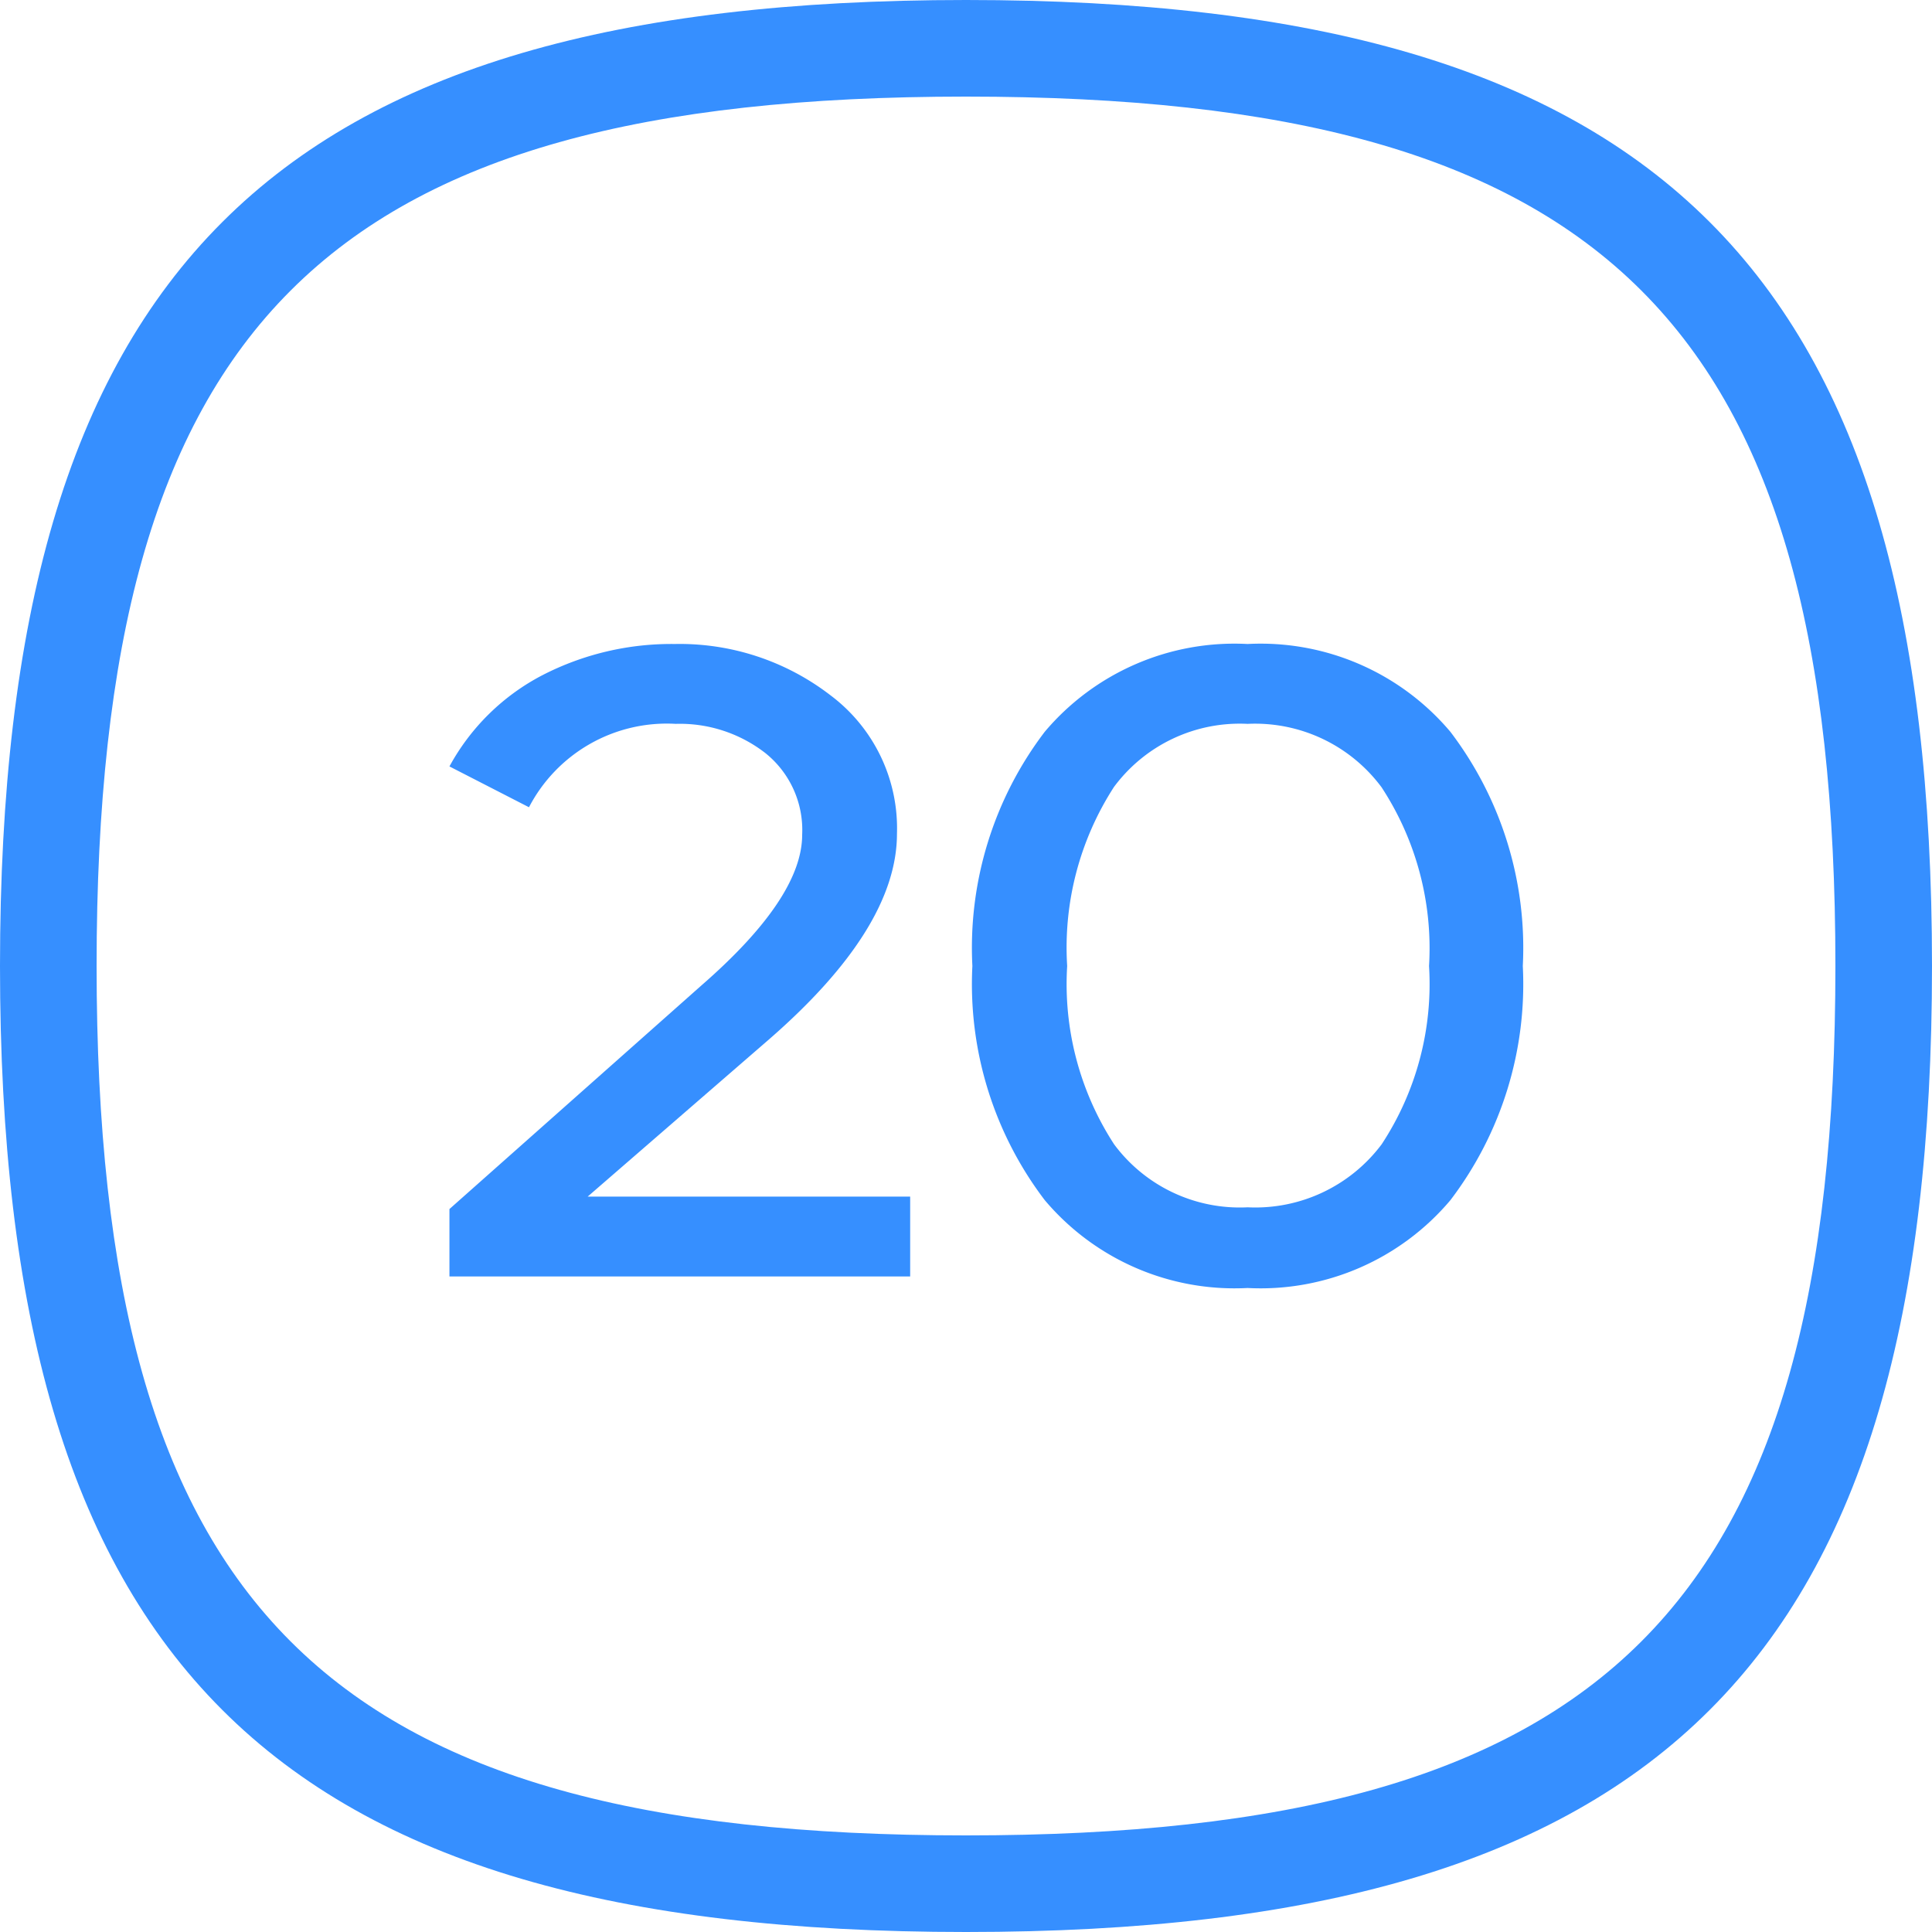 <svg id="Layer_1" data-name="Layer 1" xmlns="http://www.w3.org/2000/svg" width="30" height="30" viewBox="0 0 30 30">
  <defs>
    <style>
      .cls-1, .cls-2 {
        fill: #368fff;
      }

      .cls-2 {
        fill-rule: evenodd;
      }
    </style>
  </defs>
  <title>20-blue</title>
  <path class="cls-1" d="M15,1.5c9.967,0,13.5,3.533,13.5,13.5S24.967,28.5,15,28.5,1.5,24.967,1.5,15,5.033,1.5,15,1.5M15,0C4.2,0,0,4.2,0,15S4.2,30,15,30s15-4.2,15-15S25.8,0,15,0Z"/>
  <g id="_20" data-name="20">
    <path class="cls-2" d="M11.951,16.131q1.976-1.723,1.977-3.183a2.58,2.58,0,0,0-1.029-2.149A3.835,3.835,0,0,0,10.477,10a4.371,4.371,0,0,0-2.05.482,3.462,3.462,0,0,0-1.448,1.419l1.235.634a2.412,2.412,0,0,1,2.279-1.295,2.163,2.163,0,0,1,1.393.455,1.53,1.53,0,0,1,.57,1.267q0,.978-1.567,2.342L6.979,18.774v1.047h7.154V18.581H9.125Zm10.571-4.767A3.855,3.855,0,0,0,19.372,10a3.854,3.854,0,0,0-3.15,1.364A5.539,5.539,0,0,0,15.099,15a5.539,5.539,0,0,0,1.124,3.636A3.854,3.854,0,0,0,19.372,20a3.855,3.855,0,0,0,3.15-1.364A5.54,5.54,0,0,0,23.646,15,5.54,5.54,0,0,0,22.522,11.364Zm-1.068,6.405a2.452,2.452,0,0,1-2.081.978,2.43,2.43,0,0,1-2.073-.978A4.565,4.565,0,0,1,16.571,15a4.592,4.592,0,0,1,.728-2.782,2.431,2.431,0,0,1,2.073-.978,2.446,2.446,0,0,1,2.081.985A4.561,4.561,0,0,1,22.19,15,4.529,4.529,0,0,1,21.454,17.769Z"/>
  </g>
</svg>
